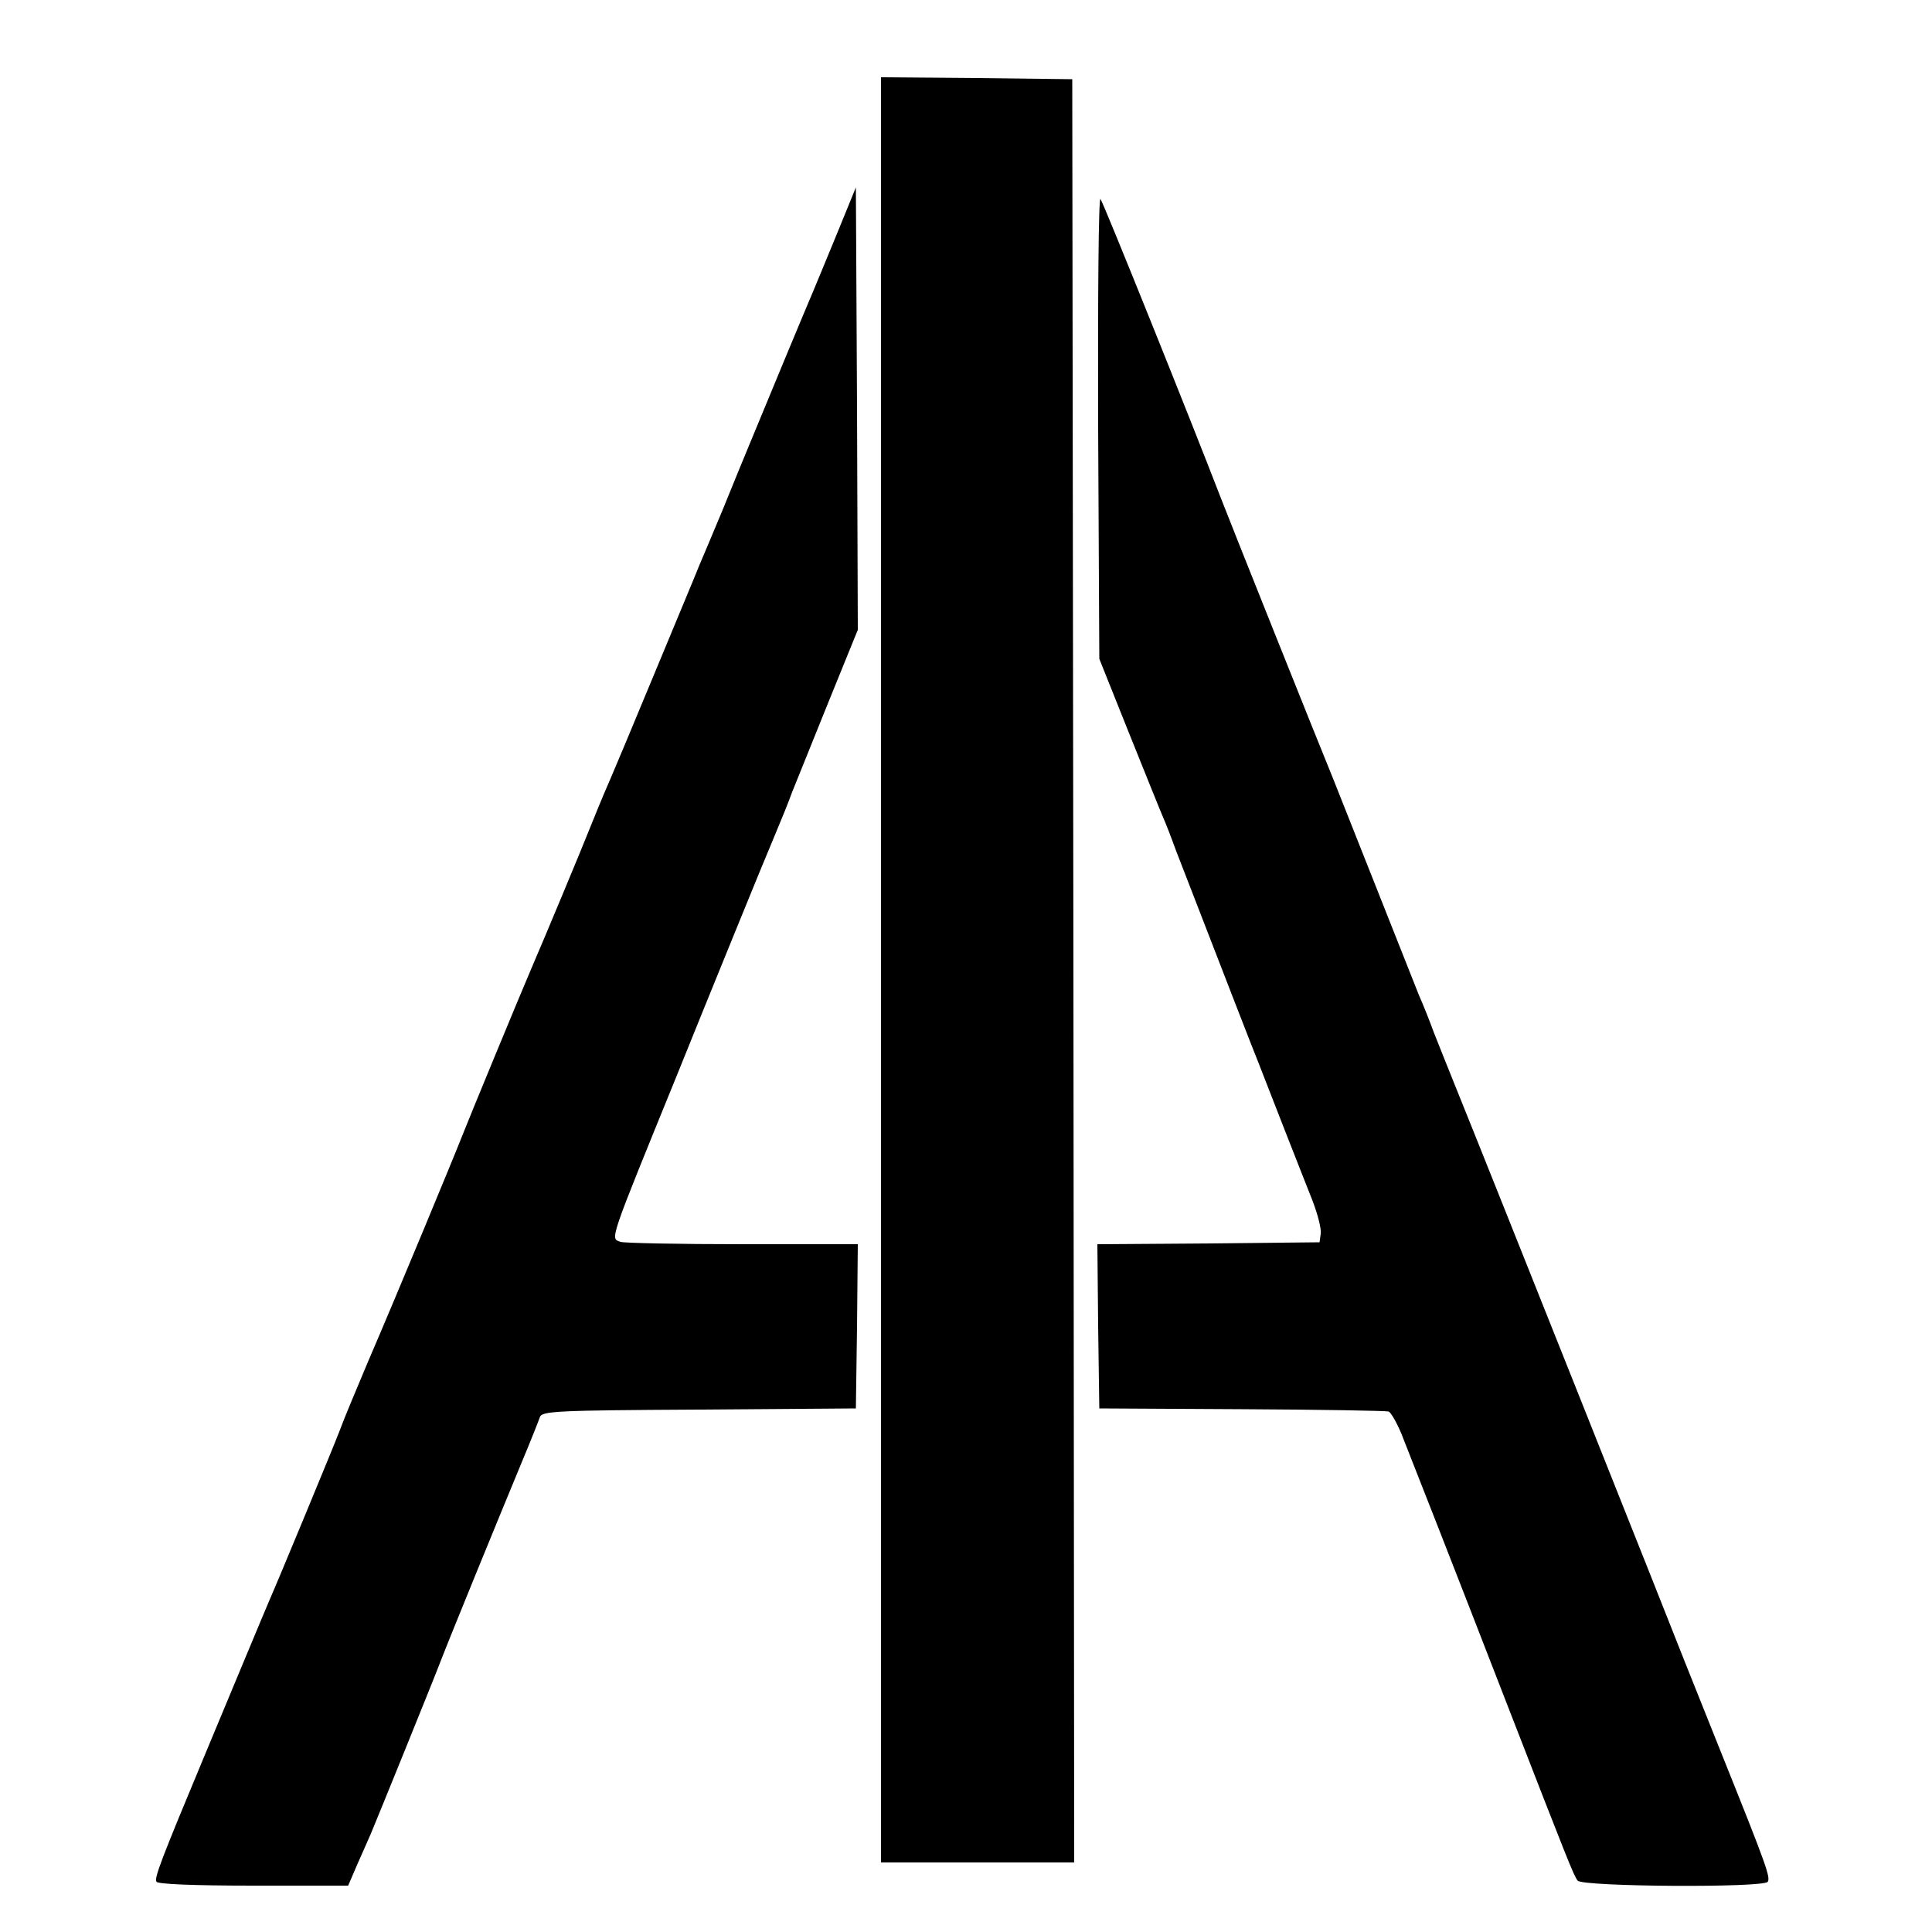 <?xml version="1.0" standalone="no"?>
<!DOCTYPE svg PUBLIC "-//W3C//DTD SVG 20010904//EN"
 "http://www.w3.org/TR/2001/REC-SVG-20010904/DTD/svg10.dtd">
<svg version="1.0" xmlns="http://www.w3.org/2000/svg"
 width="500pt" height="500pt" viewBox="0 0 500 500"
 preserveAspectRatio="xMidYMid meet">
<g transform="translate(0,500) scale(0.1,-0.1)"
fill="#000000" stroke="none">
<path d="M2280 2490 l0 -2310 250 0 250 0 -2 2308 -3 2307 -247 3 -248 2 0
-2310z"/>
<path d="M2166 4395 c-27 -66 -55 -133 -62 -150 -16 -37 -115 -275 -154 -370
-16 -38 -52 -126 -80 -195 -29 -69 -56 -134 -61 -145 -4 -11 -56 -135 -114
-275 -58 -140 -110 -264 -115 -275 -5 -11 -26 -60 -46 -110 -31 -78 -128 -310
-154 -370 -34 -79 -166 -399 -180 -435 -21 -54 -170 -414 -248 -595 -30 -71
-63 -150 -72 -175 -17 -45 -163 -397 -180 -435 -5 -11 -34 -81 -65 -155 -31
-74 -76 -182 -100 -240 -121 -290 -136 -330 -130 -340 4 -6 93 -10 251 -10
l245 0 25 58 c14 31 29 66 34 77 16 38 163 400 180 445 23 60 158 390 210 515
23 55 44 108 47 117 5 16 36 18 412 20 l406 3 3 213 2 212 -299 0 c-165 0
-306 3 -315 6 -27 10 -33 -8 149 439 31 77 95 235 142 350 47 116 97 237 111
270 14 33 33 80 42 105 10 25 52 129 94 233 l76 187 -2 573 -3 572 -49 -120z"/>
<path d="M2842 3895 l3 -600 78 -195 c43 -107 82 -204 87 -215 5 -11 20 -49
33 -85 14 -36 42 -108 62 -160 20 -52 48 -124 62 -160 14 -36 44 -114 68 -175
24 -60 64 -164 90 -230 26 -66 58 -148 72 -183 13 -34 23 -72 21 -85 l-3 -22
-288 -3 -287 -2 2 -213 3 -212 369 -2 c203 -1 374 -4 380 -6 6 -3 21 -29 33
-58 36 -91 128 -325 273 -699 157 -404 173 -445 183 -457 12 -16 482 -19 492
-3 7 12 -3 41 -115 320 -45 113 -90 225 -100 250 -27 70 -525 1320 -582 1460
-28 69 -58 145 -68 170 -9 25 -26 68 -38 95 -11 28 -59 149 -107 270 -48 121
-100 252 -115 290 -31 75 -261 650 -290 725 -81 210 -305 767 -312 775 -5 5
-7 -251 -6 -590z"/>
</g>
</svg>
